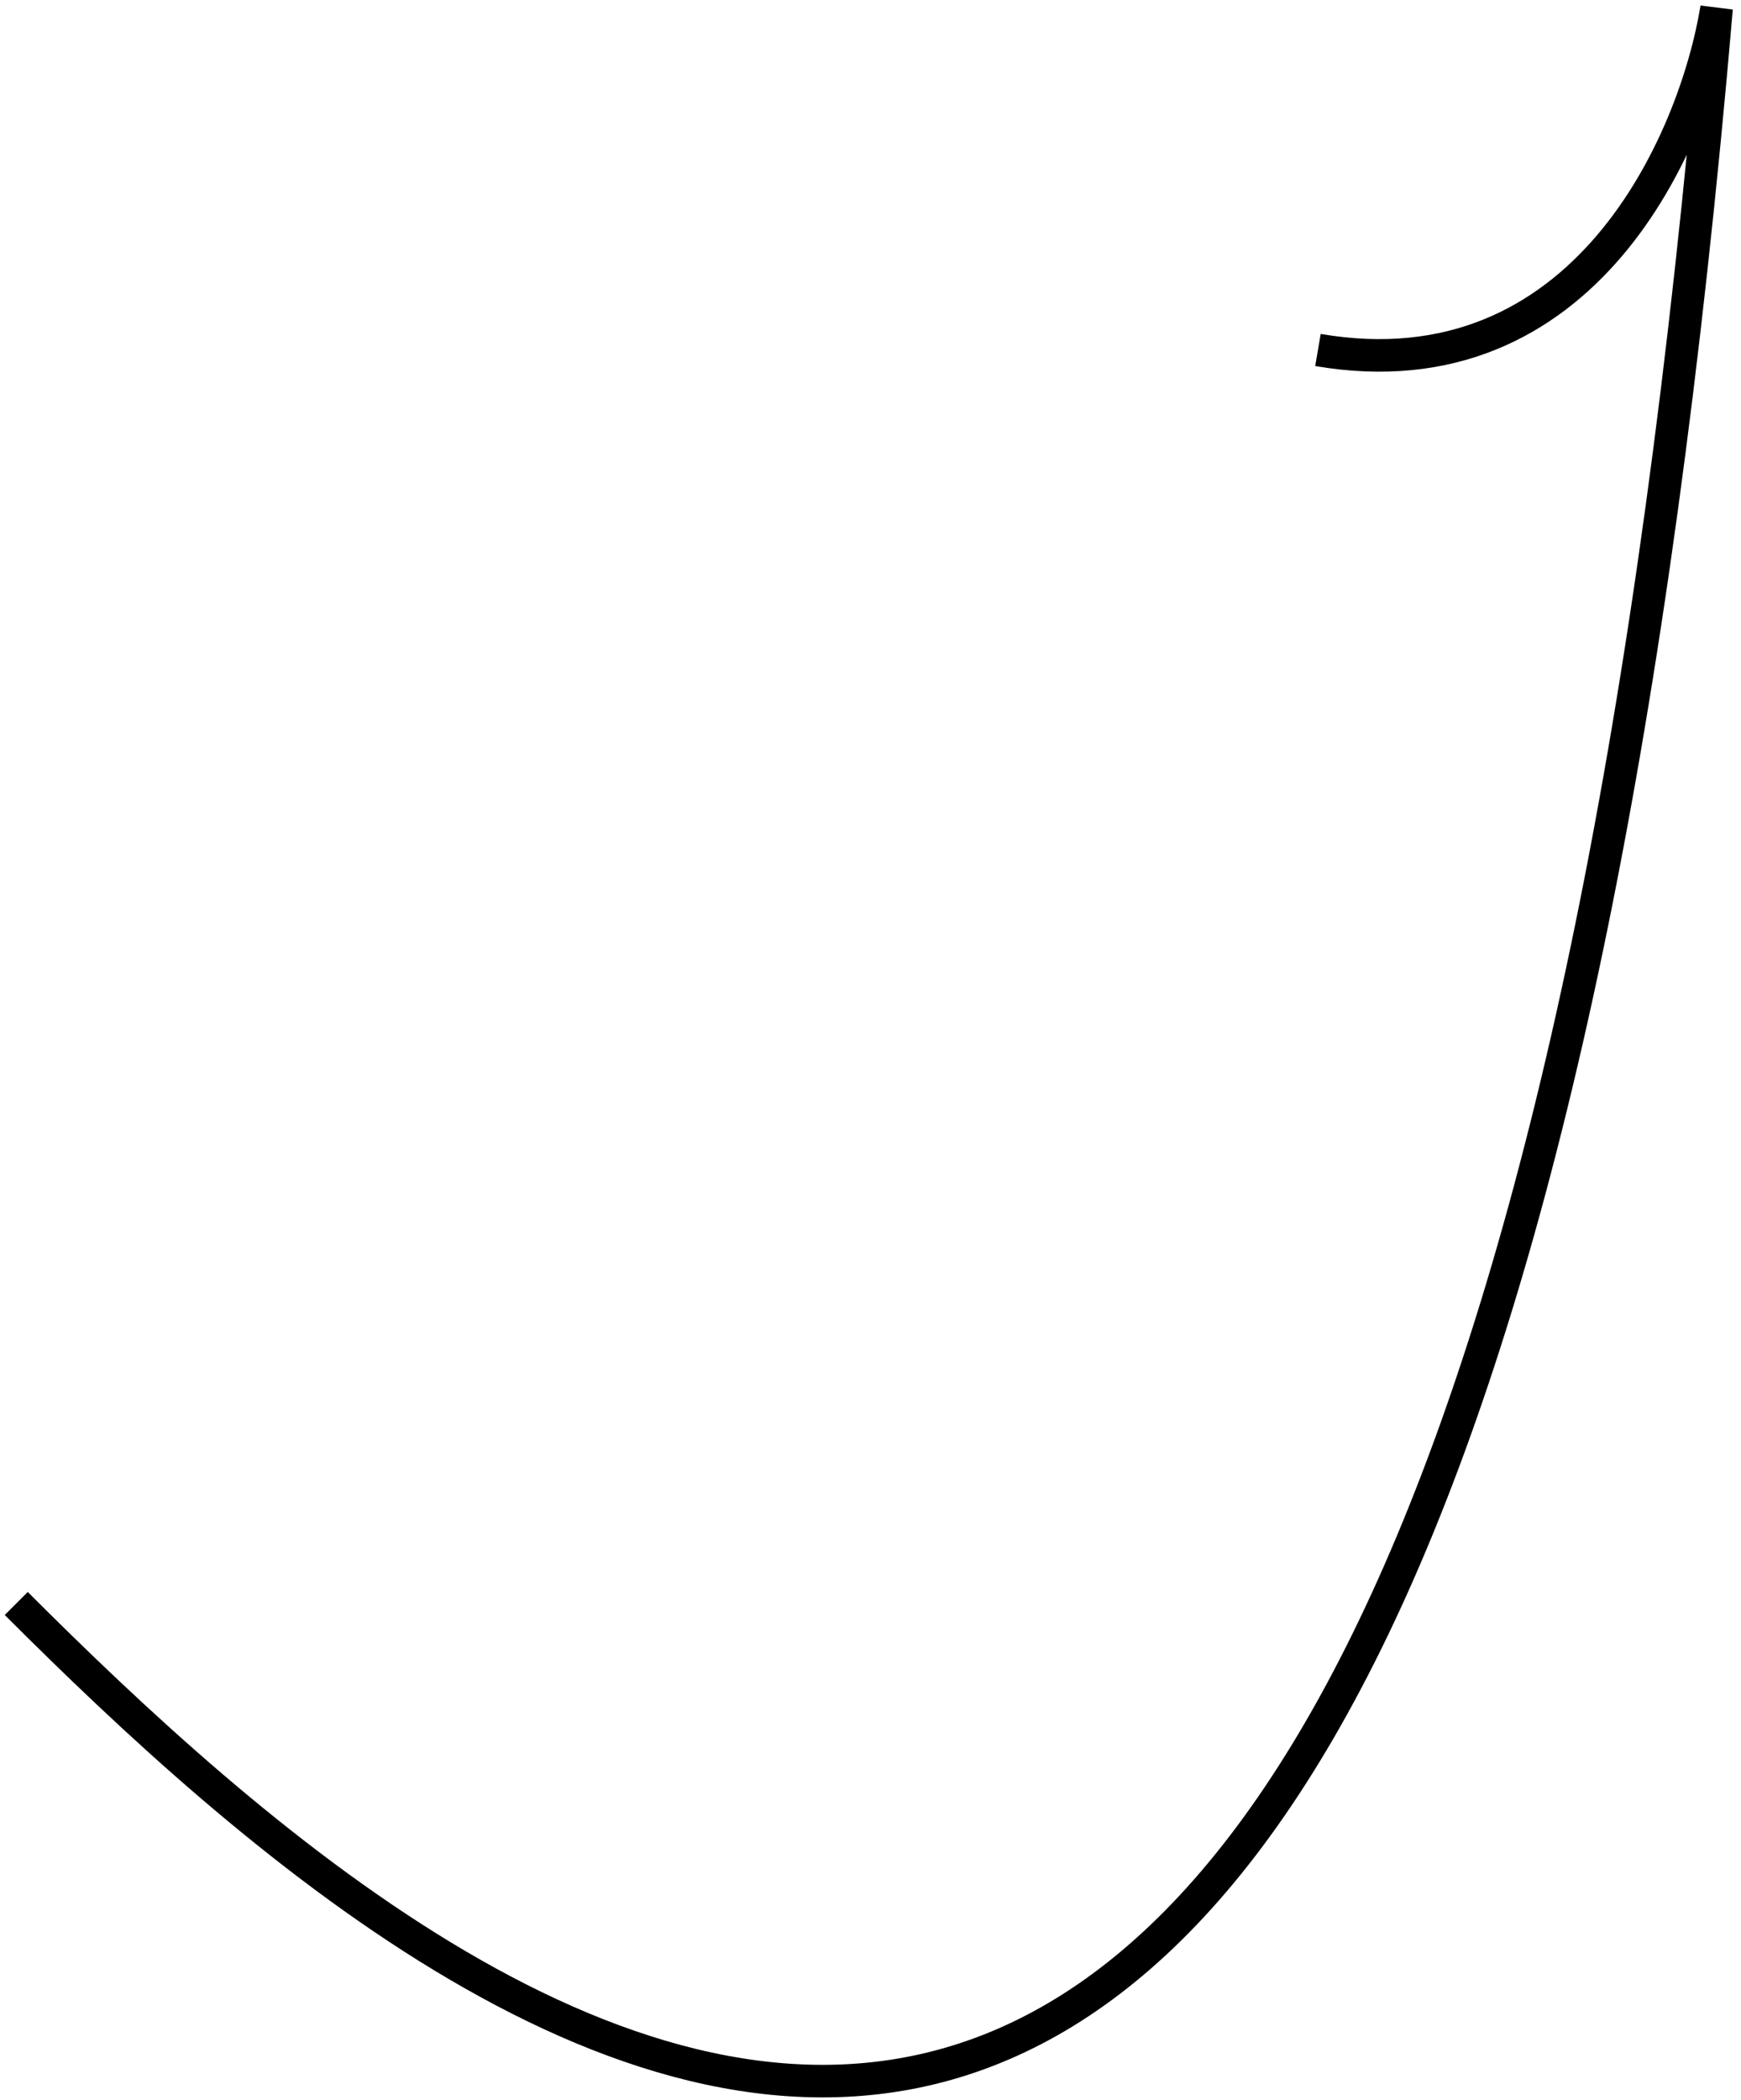 <?xml version="1.0" encoding="UTF-8"?> <svg xmlns="http://www.w3.org/2000/svg" width="107" height="129" viewBox="0 0 107 129" fill="none"><path d="M1 98.5C29.5 127 90.3 178.1 105.5 0.5C104.167 8.667 97.4 24.3 81 21.5" stroke="black" stroke-width="2"></path></svg> 
